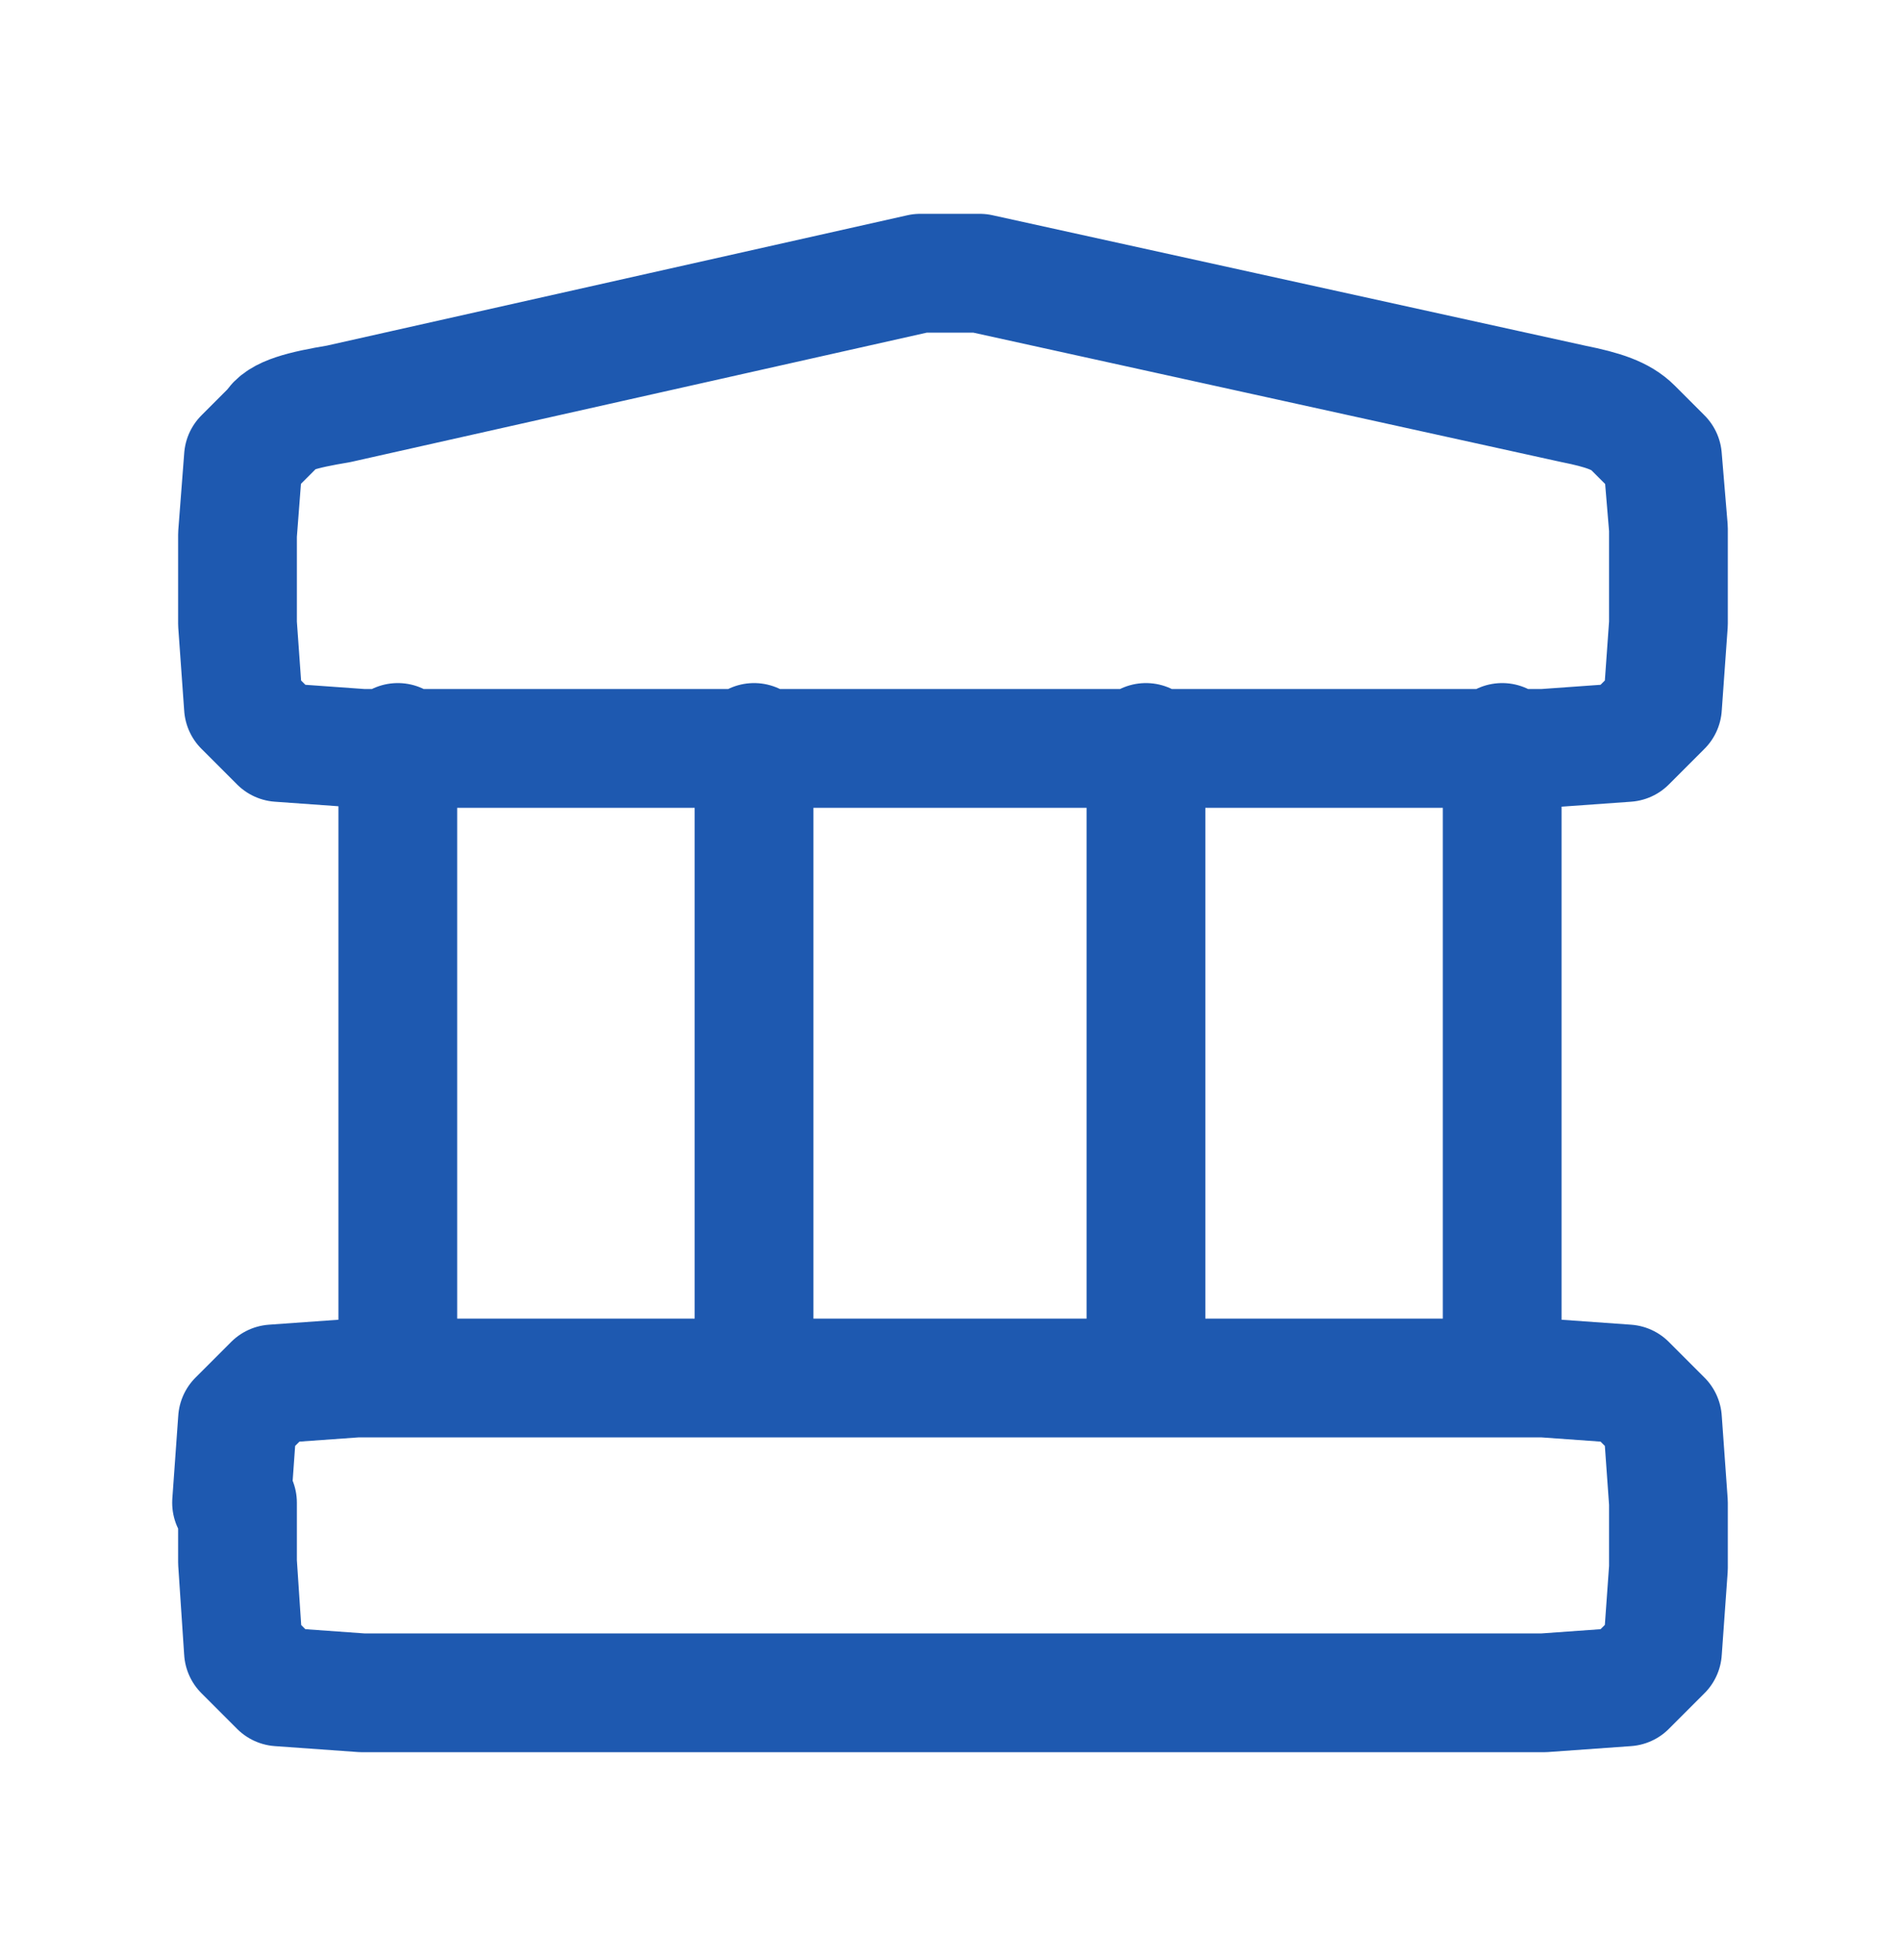 <svg width="32" height="33" fill="none" xmlns="http://www.w3.org/2000/svg"><path d="M6.7 12.5v10.7m6-10.7v10.7m6.6-10.7v10.7m6-10.7v10.7M4 25.3v1l.1 1.5.6.6 1.4.1H26l1.4-.1.6-.6.1-1.4v-1.1l-.1-1.4-.6-.6-1.4-.1H6l-1.4.1-.6.6-.1 1.4ZM15.5 4.6 5.7 6.8c-.6.1-1 .2-1.1.4l-.5.5L4 9v1.5l.1 1.4.6.6 1.4.1H26l1.4-.1.6-.6.1-1.4V8.9l-.1-1.2-.5-.5c-.2-.2-.5-.3-1-.4l-10-2.2h-.9Z" stroke="#1E59B0" stroke-width="2" stroke-linecap="round" stroke-linejoin="round"/></svg>